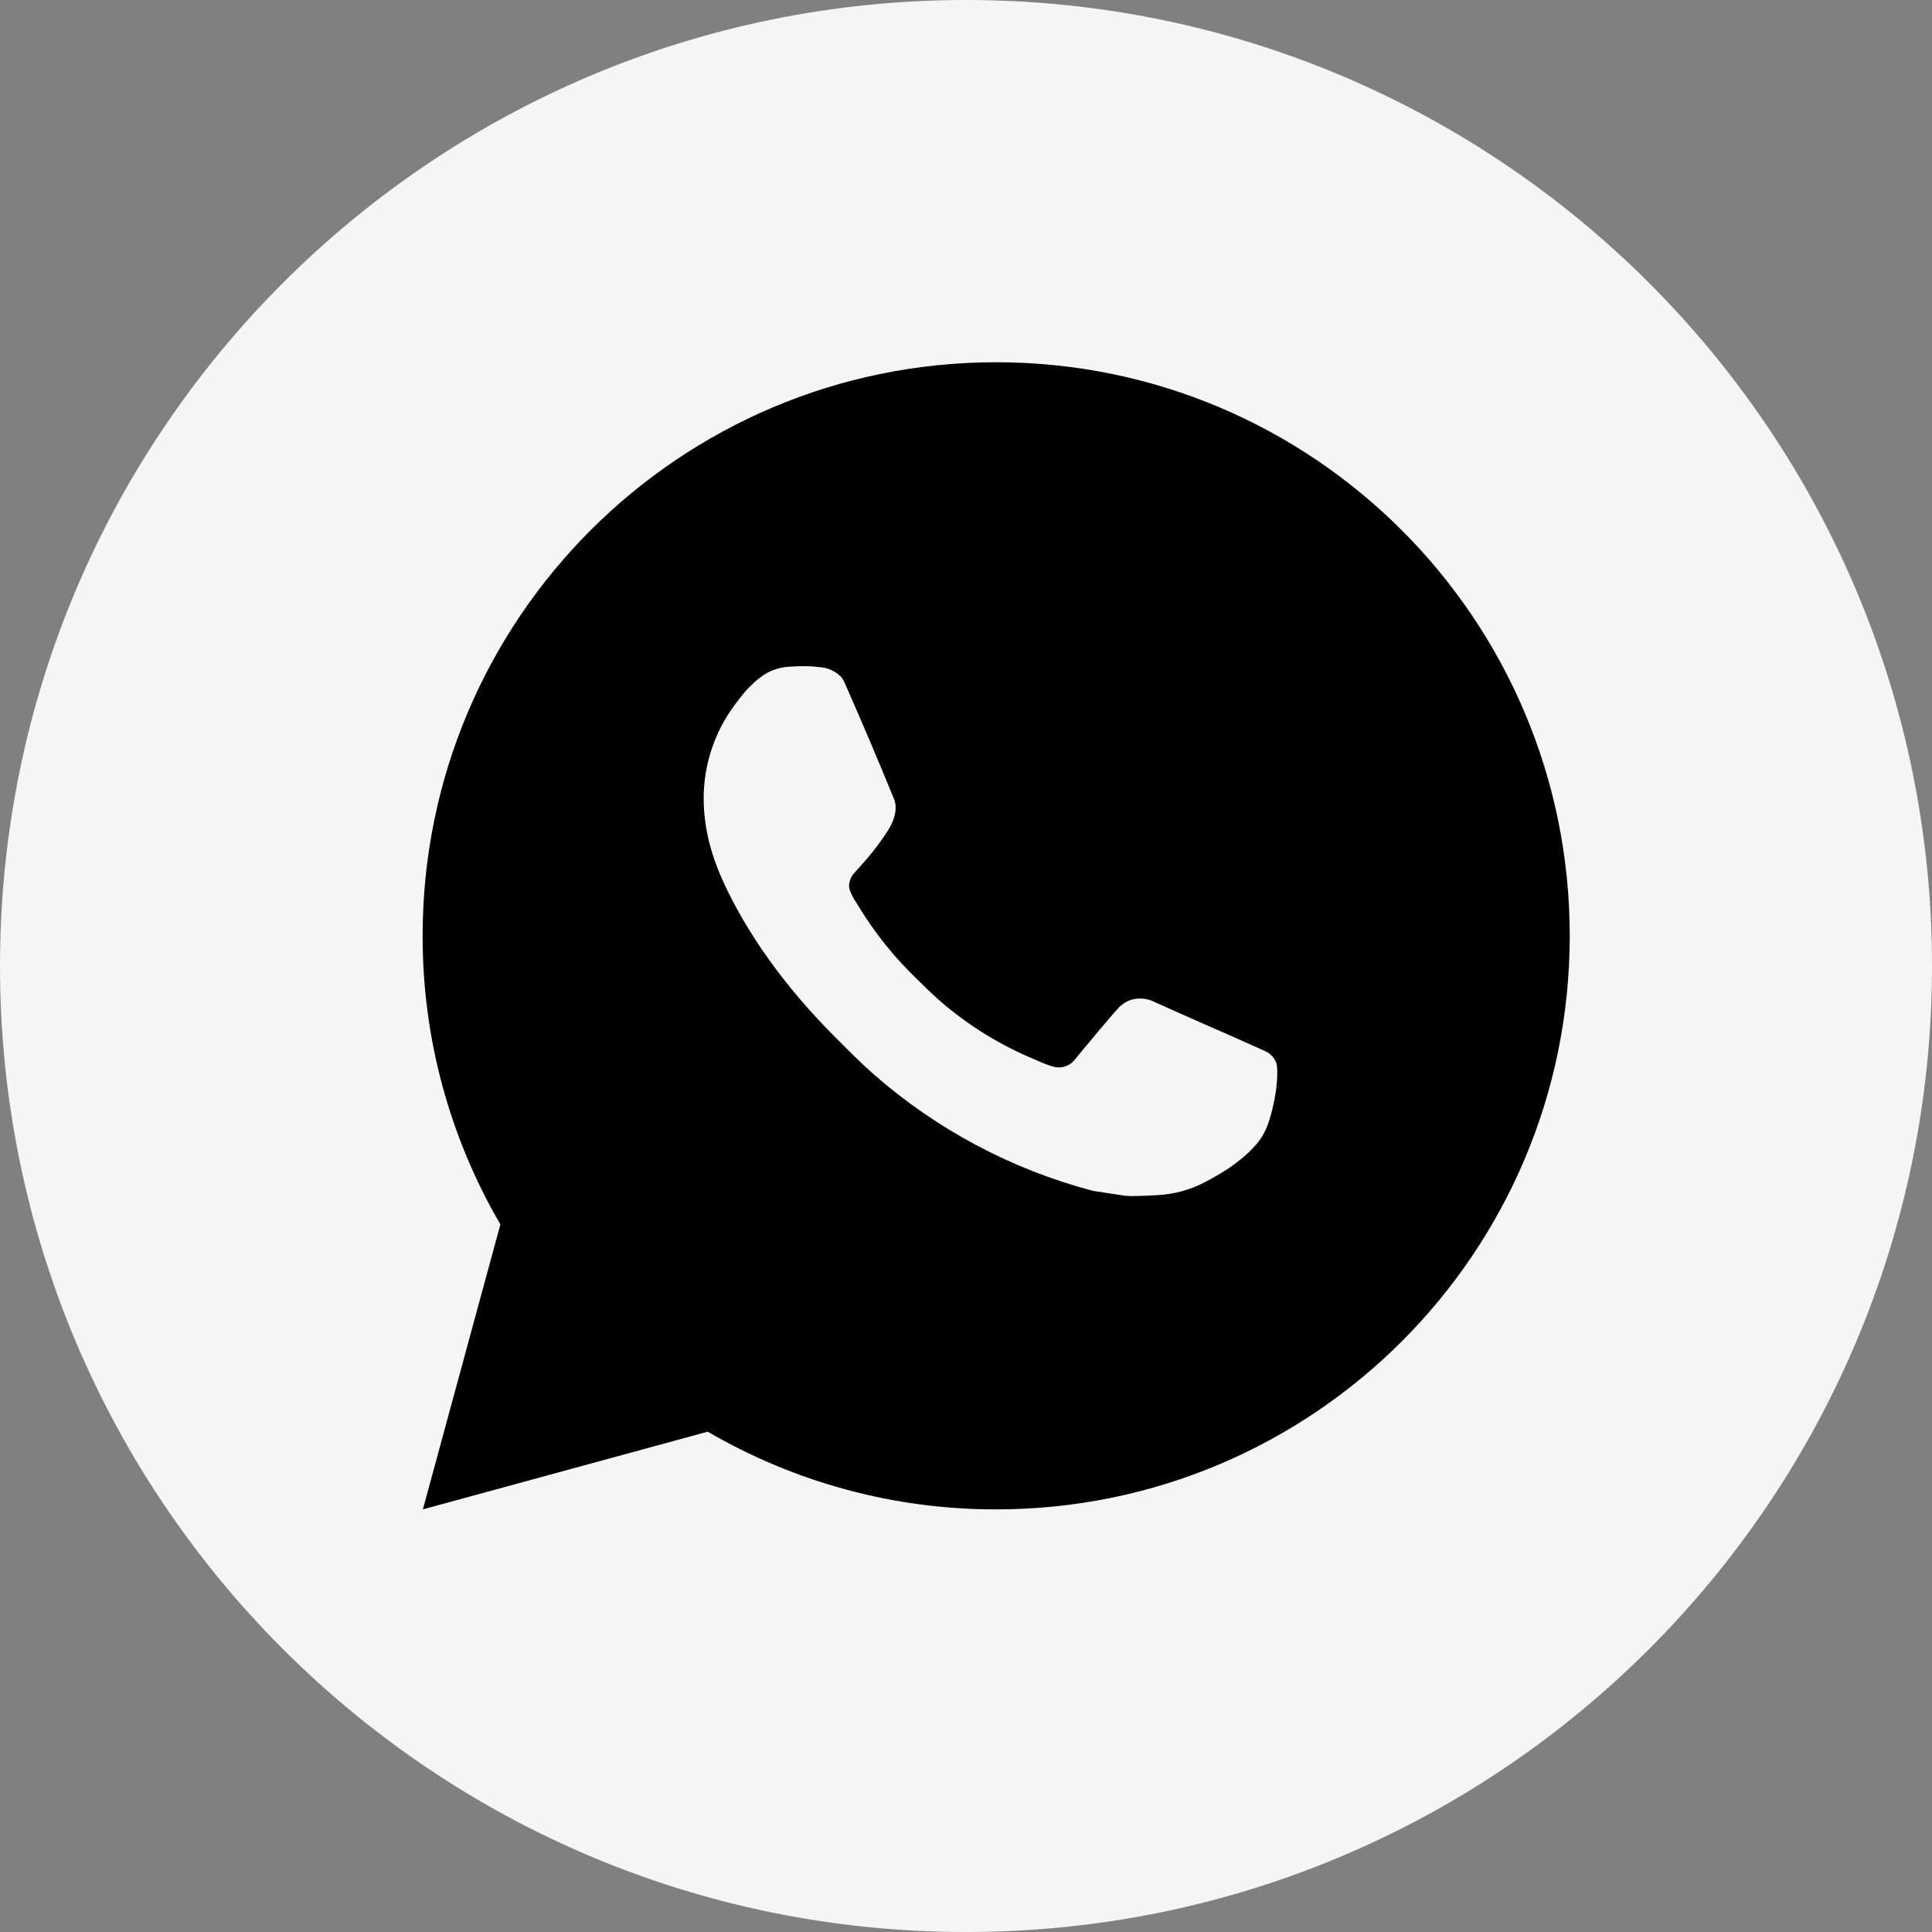 <svg width="32" height="32" viewBox="0 0 32 32" fill="none" xmlns="http://www.w3.org/2000/svg">
<rect x="0" y="0" width="32" height="32" fill="#808080" stroke="none"/>
<path fill-rule="evenodd" clip-rule="evenodd" d="M0 16C0 7.163 7.163 0 16 0C24.837 0 32 7.163 32 16C32 24.837 24.837 32 16 32C7.163 32 0 24.837 0 16Z" fill="#F5F5F5"/>
<path d="M7.004 25L8.288 20.28C7.442 18.83 6.997 17.18 7 15.5C7 10.253 11.253 6 16.5 6C21.747 6 26 10.253 26 15.5C26 20.747 21.747 25 16.5 25C14.821 25.003 13.172 24.558 11.722 23.713L7.004 25ZM13.072 11.043C12.949 11.05 12.829 11.082 12.719 11.138C12.616 11.196 12.522 11.269 12.44 11.354C12.326 11.461 12.261 11.555 12.192 11.645C11.841 12.102 11.652 12.663 11.655 13.239C11.657 13.704 11.778 14.158 11.969 14.581C12.357 15.438 12.996 16.346 13.841 17.186C14.044 17.389 14.243 17.592 14.457 17.781C15.505 18.704 16.754 19.369 18.105 19.725L18.645 19.807C18.821 19.817 18.997 19.803 19.173 19.795C19.45 19.781 19.72 19.706 19.965 19.576C20.089 19.511 20.21 19.442 20.328 19.366C20.328 19.366 20.369 19.34 20.447 19.281C20.576 19.186 20.654 19.119 20.761 19.007C20.84 18.926 20.908 18.83 20.96 18.721C21.034 18.566 21.108 18.27 21.139 18.024C21.162 17.836 21.155 17.733 21.152 17.67C21.148 17.568 21.064 17.463 20.972 17.418L20.419 17.17C20.419 17.17 19.592 16.81 19.088 16.58C19.035 16.557 18.978 16.544 18.92 16.541C18.855 16.535 18.789 16.542 18.727 16.563C18.665 16.584 18.608 16.617 18.561 16.662V16.66C18.556 16.66 18.492 16.714 17.805 17.546C17.766 17.599 17.712 17.639 17.649 17.661C17.587 17.683 17.52 17.686 17.456 17.67C17.394 17.653 17.333 17.632 17.274 17.607C17.157 17.558 17.116 17.539 17.035 17.503L17.03 17.502C16.487 17.264 15.983 16.944 15.539 16.552C15.419 16.447 15.308 16.333 15.194 16.223C14.82 15.865 14.494 15.46 14.225 15.018L14.169 14.928C14.128 14.867 14.096 14.802 14.072 14.733C14.036 14.594 14.13 14.482 14.13 14.482C14.13 14.482 14.361 14.229 14.468 14.092C14.557 13.978 14.641 13.86 14.718 13.738C14.83 13.557 14.865 13.372 14.806 13.229C14.54 12.579 14.265 11.932 13.982 11.29C13.925 11.162 13.759 11.071 13.608 11.053C13.557 11.047 13.506 11.042 13.454 11.038C13.327 11.031 13.199 11.034 13.072 11.043Z" fill="black"/>
</svg>
